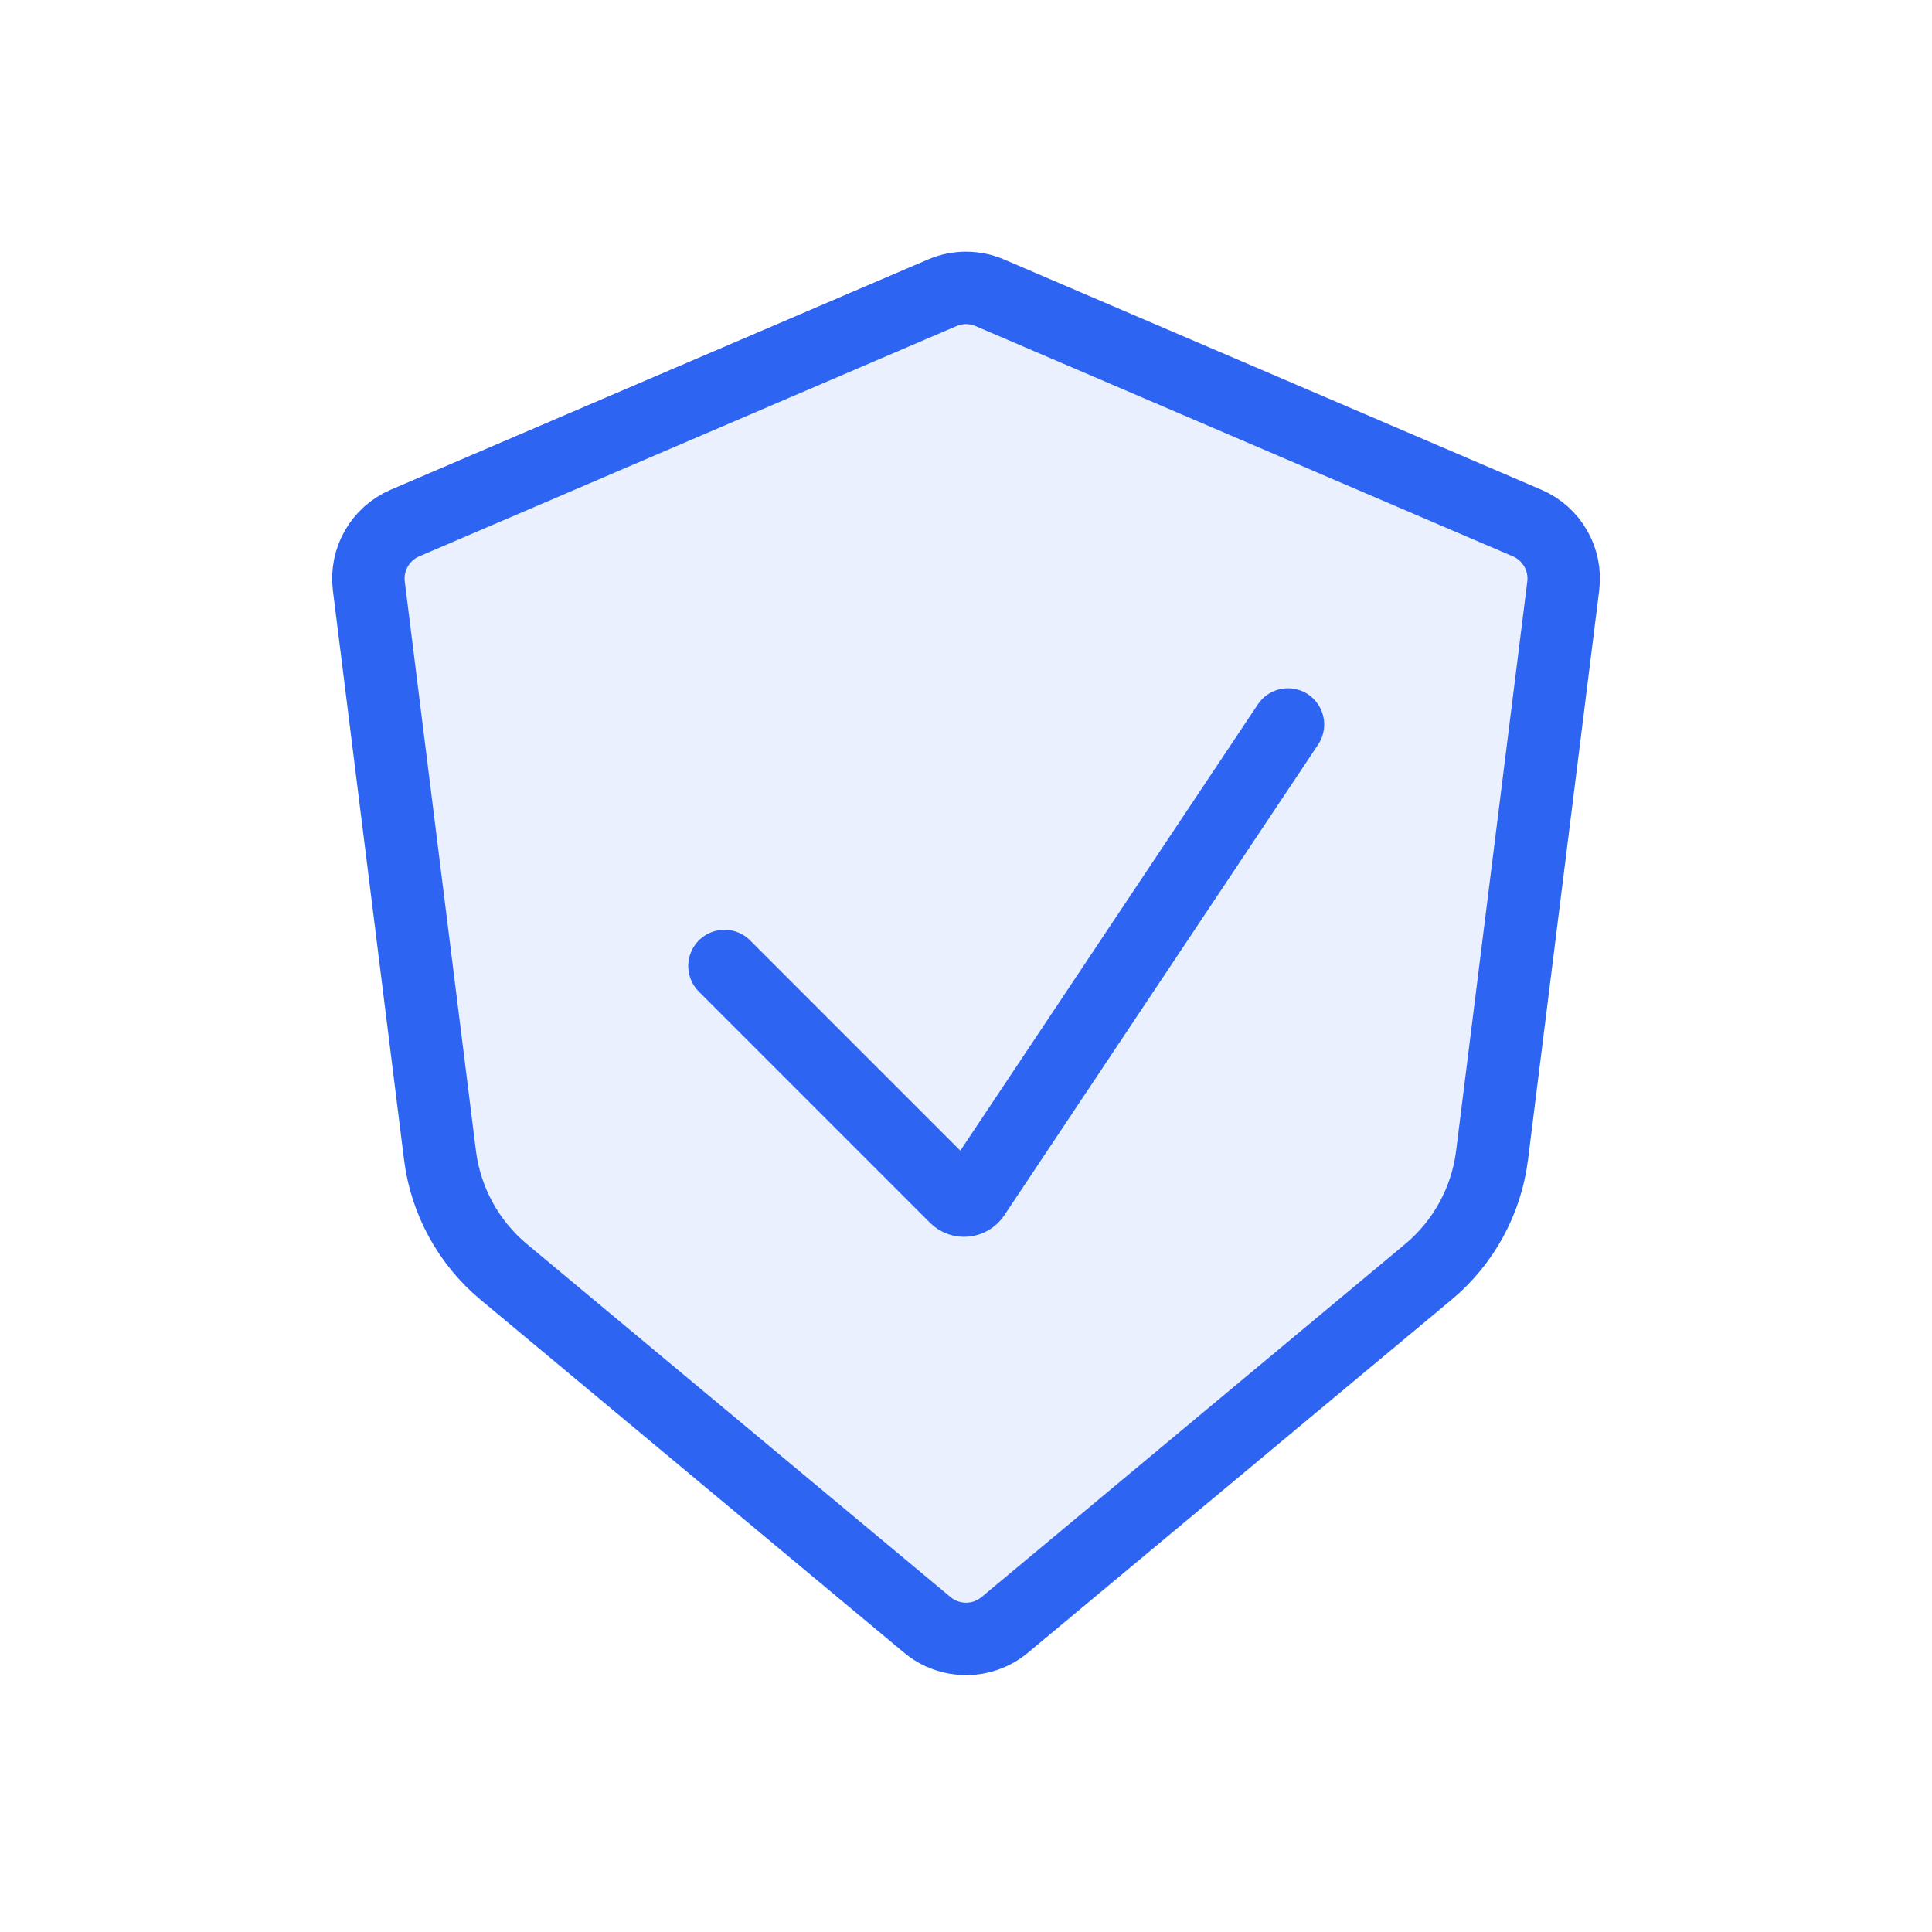 <svg width="80" height="80" viewBox="0 0 80 80" fill="none" xmlns="http://www.w3.org/2000/svg">
<path d="M63.234 21.658L40.986 12.123C40.357 11.854 39.645 11.854 39.017 12.123L16.769 21.658C15.745 22.097 15.135 23.16 15.273 24.266L18.219 47.836C18.455 49.723 19.399 51.45 20.86 52.668L38.401 67.285C39.328 68.058 40.675 68.058 41.602 67.285L59.143 52.668C60.604 51.45 61.547 49.723 61.783 47.836L64.73 24.266C64.868 23.16 64.258 22.097 63.234 21.658Z" fill="#2D65F2" fill-opacity="0.1" stroke="#2D65F2" stroke-width="3" stroke-linecap="round"/>
<path d="M29.999 40L39.567 49.569C39.791 49.792 40.162 49.755 40.337 49.492L53.332 30" stroke="#2D65F2" stroke-width="3" stroke-linecap="round"/>
</svg>
